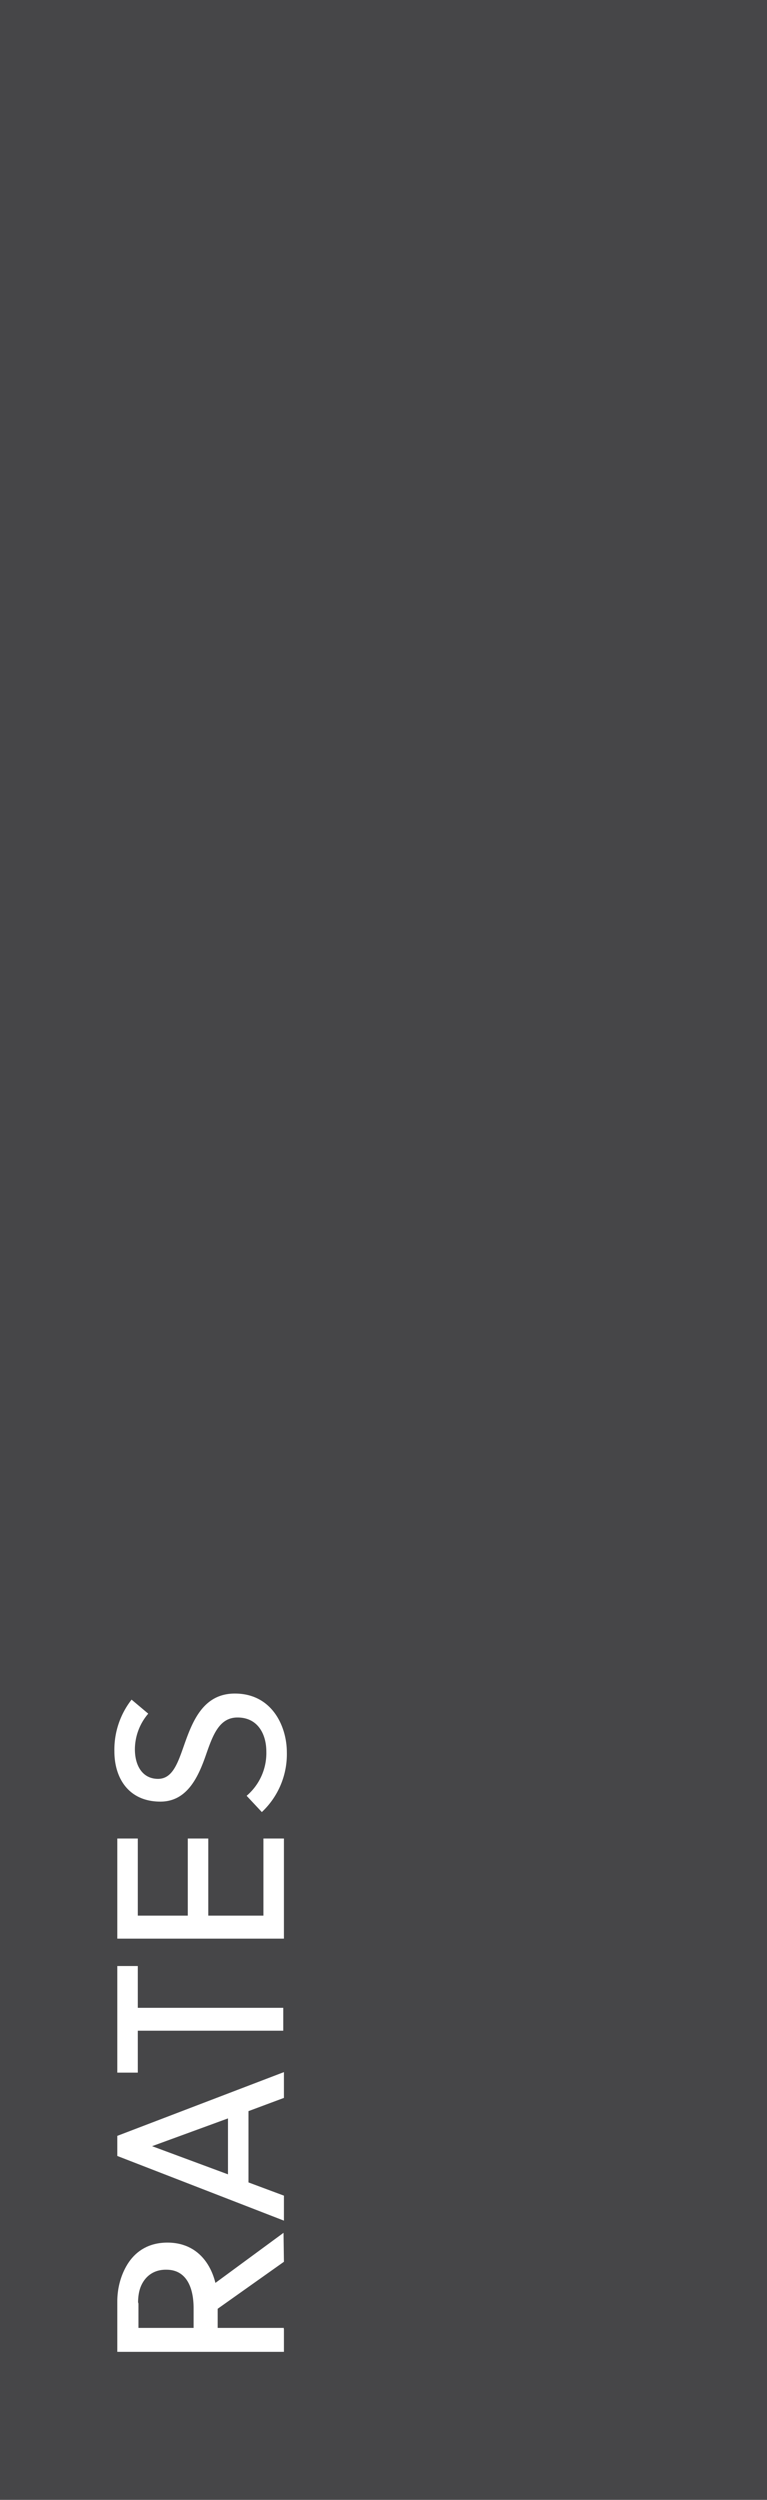 <?xml version="1.0" encoding="UTF-8"?> <svg xmlns="http://www.w3.org/2000/svg" viewBox="0 0 58 189"><defs><style>.cls-1{fill:#464648;}.cls-2{fill:#fff;}</style></defs><g id="Layer_2" data-name="Layer 2"><g id="Layer_1-2" data-name="Layer 1"><g id="Layer_2-2" data-name="Layer 2"><g id="Layer_1-2-2" data-name="Layer 1-2"><path id="Path_225" data-name="Path 225" class="cls-1" d="M0,0H58V189H0Z"></path><g id="PERSONAL"><path class="cls-2" d="M16.46,174v2h5v1.73H8.9V174c0-2,1-4.45,3.76-4.45S16.46,172,16.46,174Zm-6,.09V176h4.47v-1.58c0-1.75-.58-3.06-2.2-3.06-1.44,0-2.29,1.12-2.29,2.73Z"></path></g></g></g><path class="cls-2" d="M21.47,171l-5.33,3.78v1.3h5.33v1.73H8.87V174c0-1.92,1-4.3,3.62-4.3A3.54,3.54,0,0,1,16,172.81l5.44-4Zm-11,3.15v1.93h4.17v-1.57c0-1.67-.61-2.91-2.05-2.91C11.26,171.57,10.42,172.59,10.42,174.12Z"></path><path class="cls-2" d="M21.47,158.61l-2.68,1V165l2.68,1v1.89L8.87,163v-1.52l12.6-4.82Zm-4.23,5.78v-4.23l-5.74,2.1v0Z"></path><path class="cls-2" d="M10.42,151.8h11v1.73h-11v3.17H8.87v-8.06h1.55Z"></path><path class="cls-2" d="M21.47,146.57H8.87V139h1.55v5.83H14.2V139h1.55v5.83h4.17V139h1.55Z"></path><path class="cls-2" d="M10.2,132.24c0,1.33.63,2.25,1.75,2.25s1.51-1.24,2-2.63c.63-1.78,1.45-3.82,3.81-3.82,2.83,0,3.93,2.51,3.93,4.43A6,6,0,0,1,19.8,137l-1.15-1.23a4.24,4.24,0,0,0,1.49-3.35c0-1.29-.63-2.57-2.18-2.57-1.39,0-1.87,1.35-2.38,2.81-.59,1.71-1.44,3.55-3.45,3.55-2.38,0-3.48-1.75-3.48-3.8a6.14,6.14,0,0,1,1.3-3.91l1.26,1.06A4.17,4.17,0,0,0,10.2,132.24Z"></path></g></g></svg> 